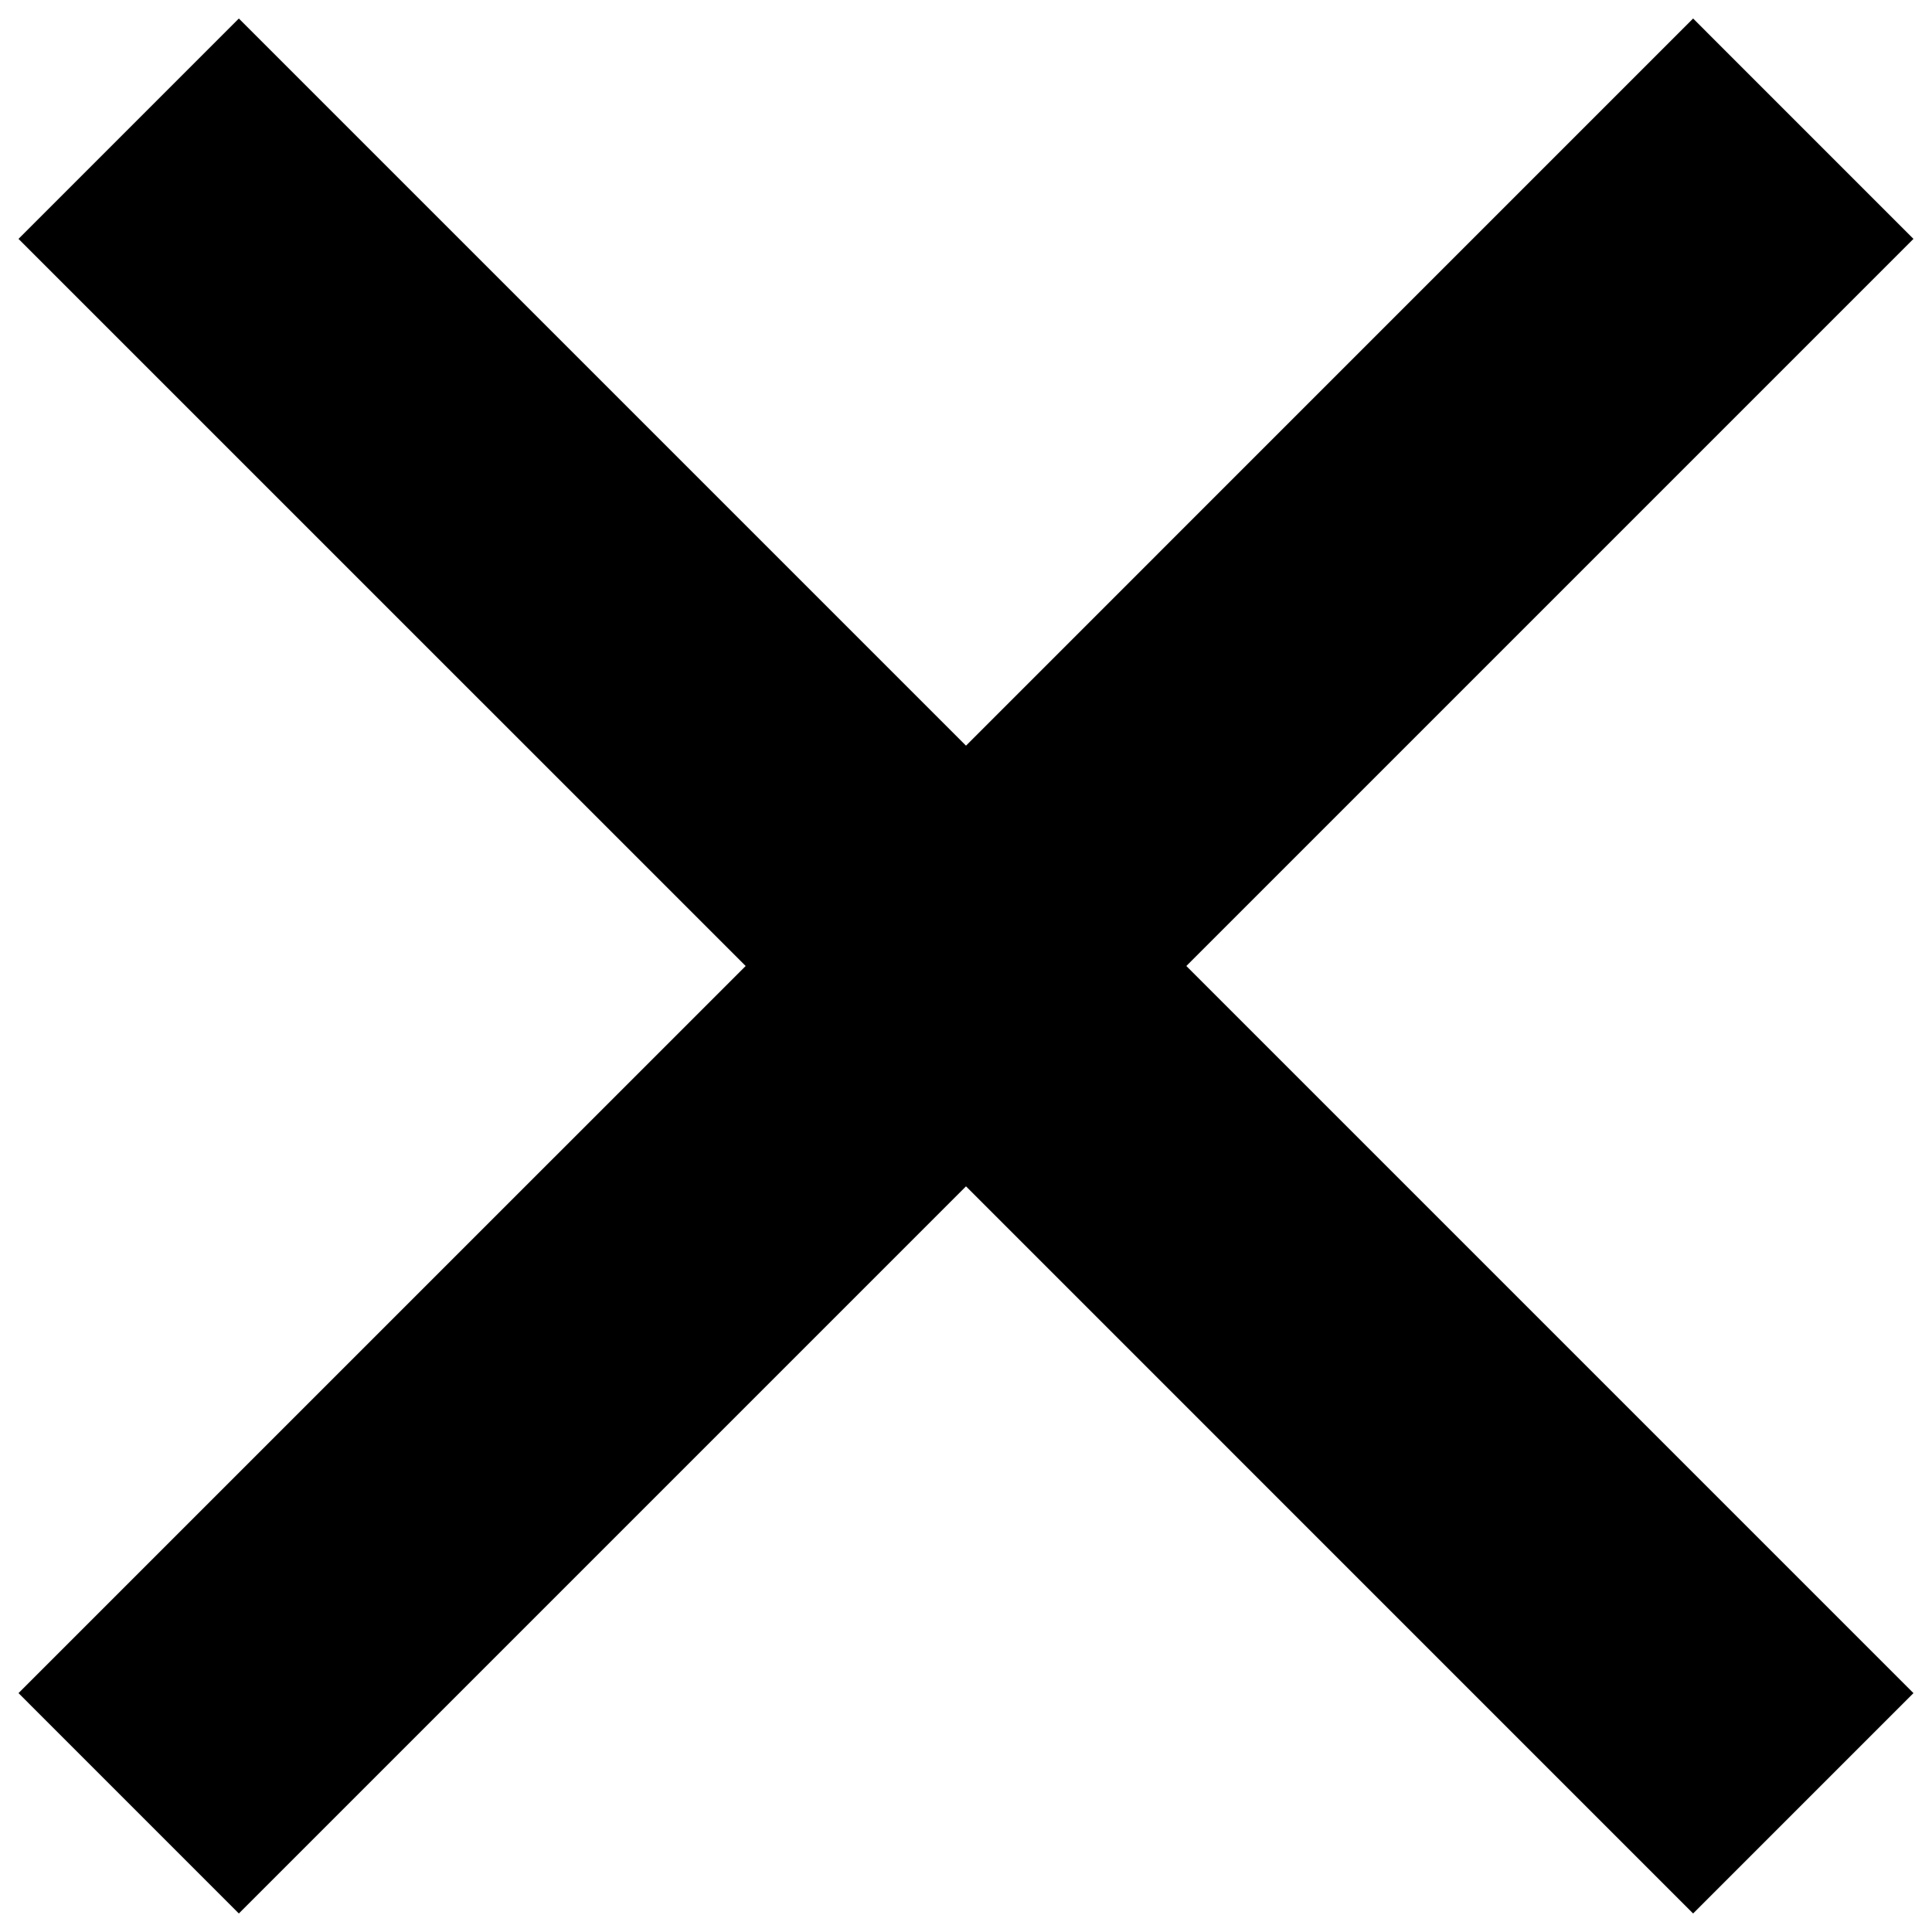<?xml version="1.0" encoding="UTF-8"?> <svg xmlns="http://www.w3.org/2000/svg" width="62" height="62" viewBox="0 0 62 62" fill="none"><path d="M54.334 0.594L31 23.929L7.665 0.594L0.594 7.666L23.929 31L0.594 54.334L7.665 61.406L31 38.071L54.334 61.406L61.405 54.334L38.071 31L61.405 7.666L54.334 0.594Z" fill="black"></path></svg> 